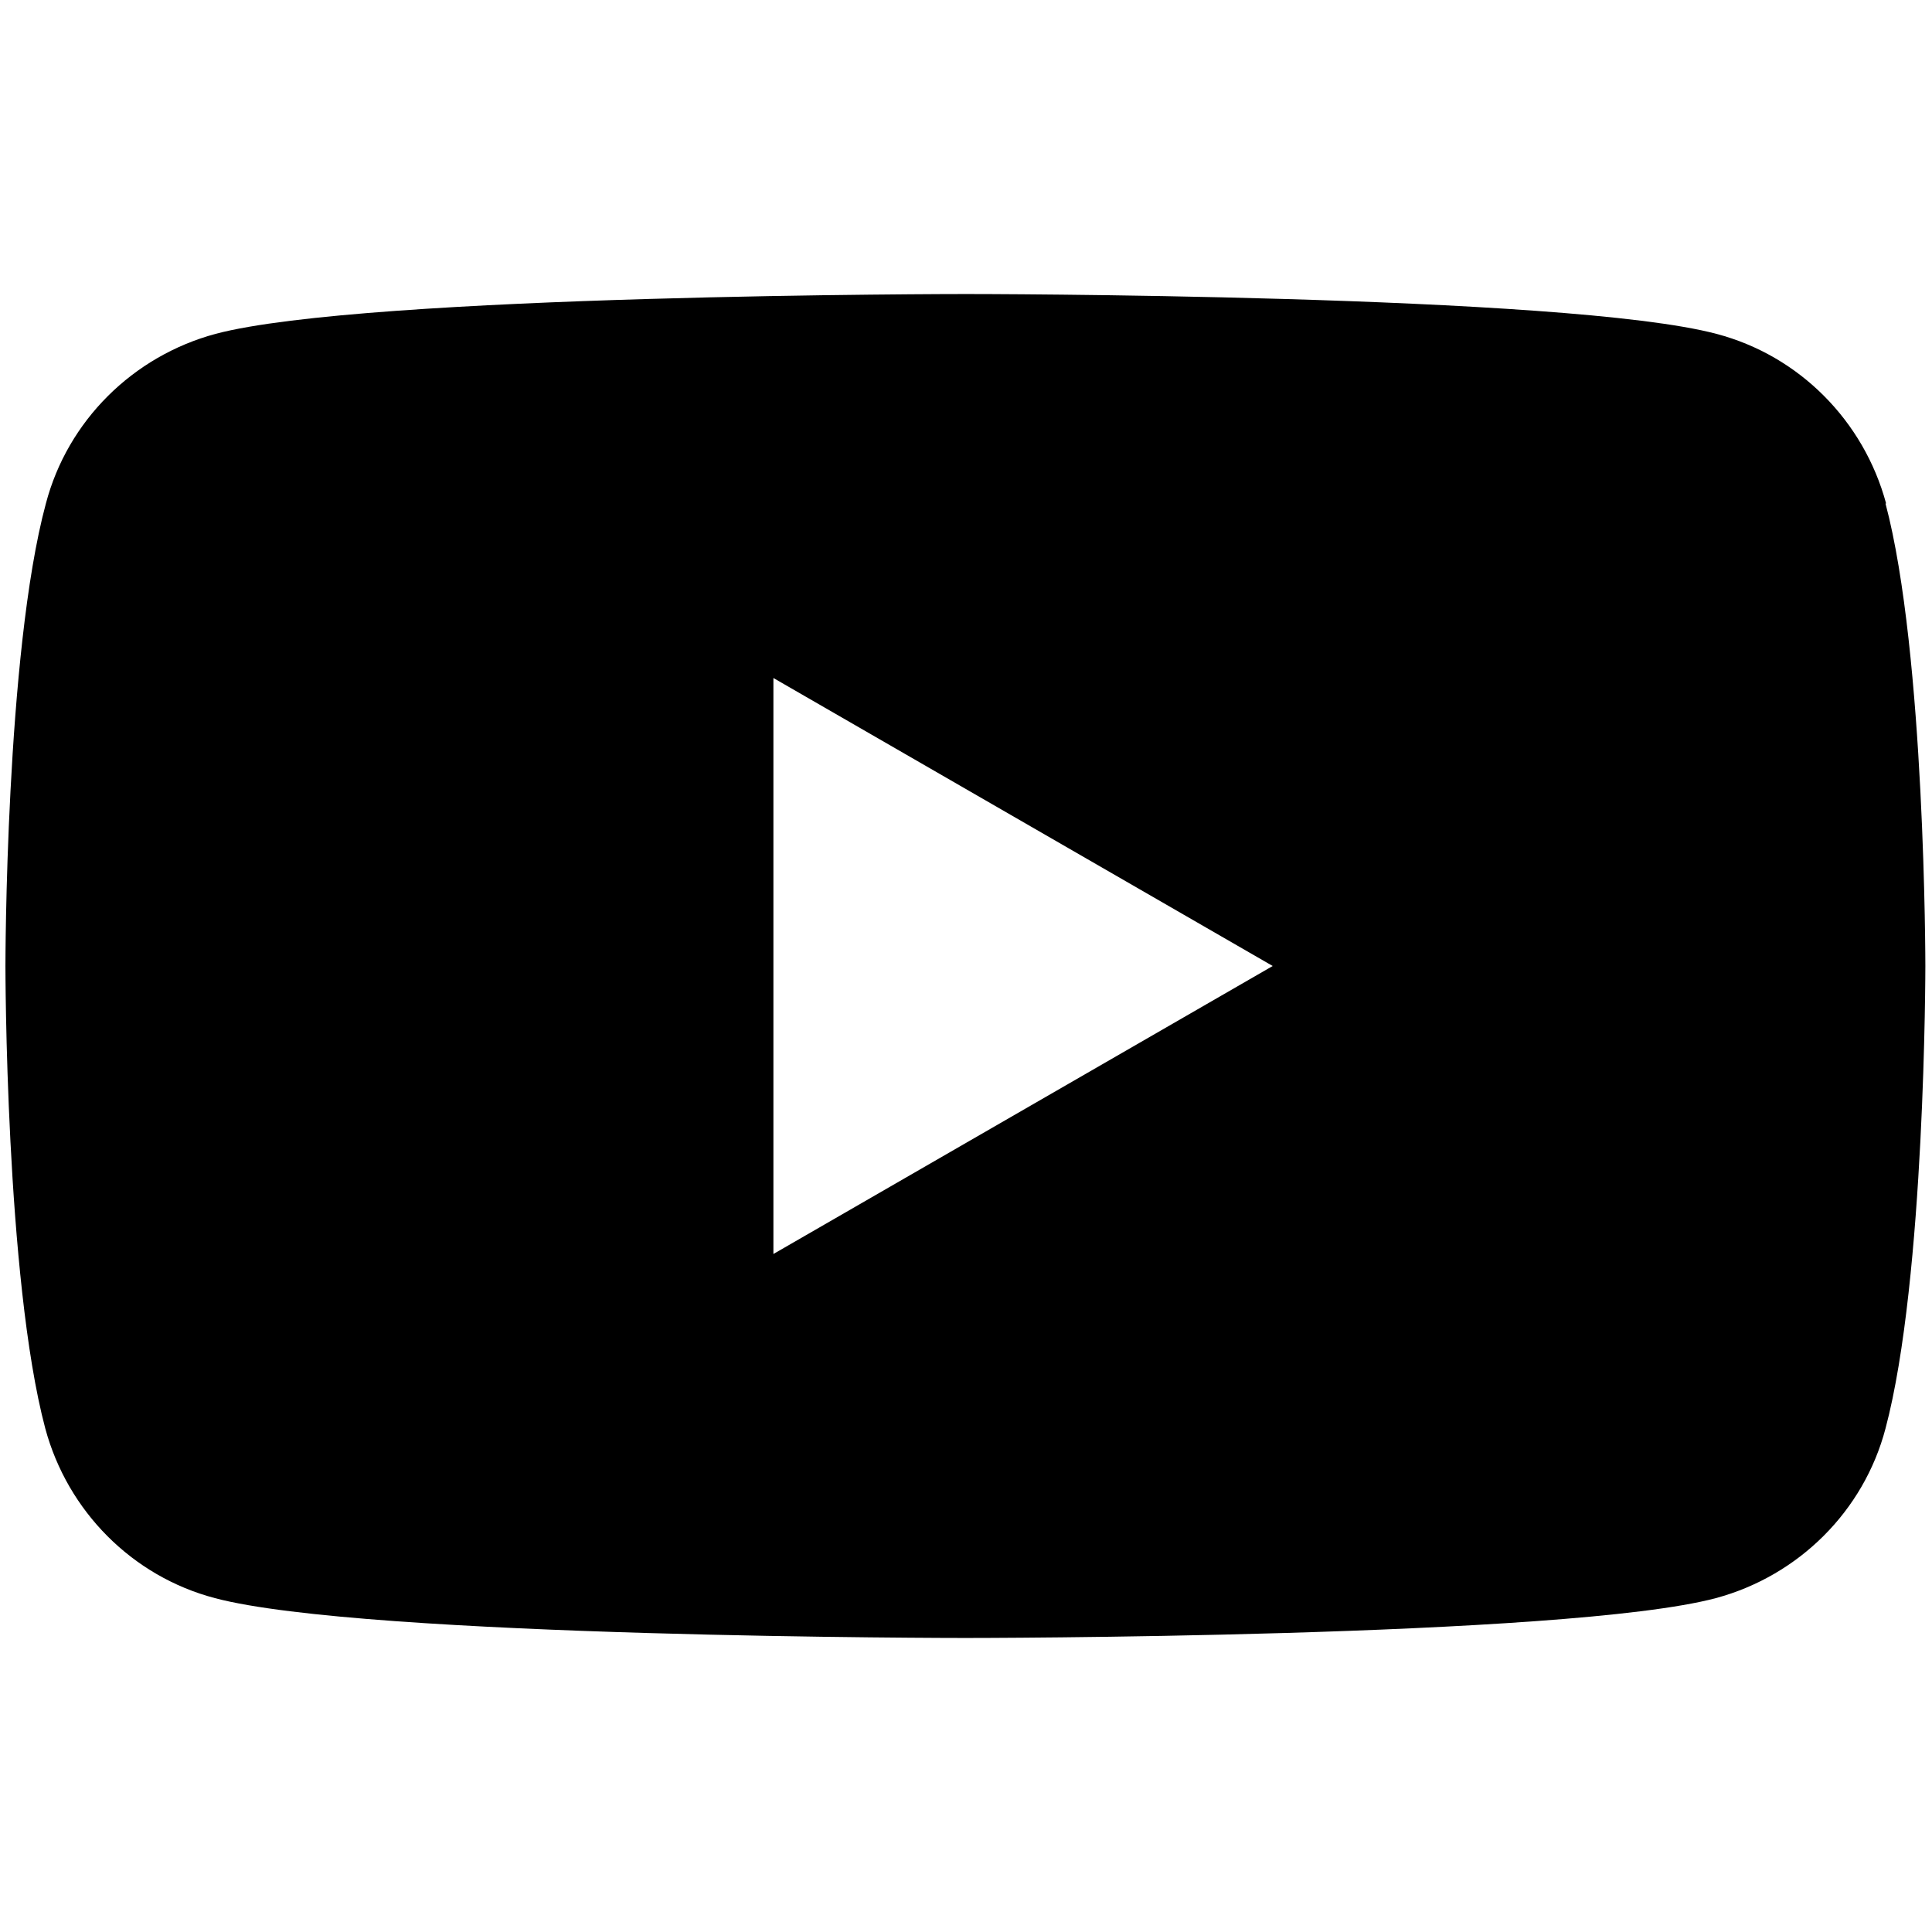 <?xml version="1.0" encoding="UTF-8"?><svg id="_圖層_1" xmlns="http://www.w3.org/2000/svg" viewBox="0 0 32 32"><path d="m31.24,8.34c-.37-1.37-1.44-2.45-2.81-2.81-2.48-.66-12.43-.66-12.43-.66,0,0-9.95,0-12.43.66-1.37.37-2.45,1.44-2.81,2.81C.09,10.82.09,16,.09,16c0,0,0,5.18.66,7.66.37,1.37,1.44,2.45,2.81,2.81,2.48.66,12.43.66,12.43.66,0,0,9.95,0,12.43-.66,1.37-.37,2.45-1.44,2.81-2.81.66-2.48.66-7.66.66-7.66,0,0,0-5.18-.66-7.66Zm-18.43,12.43v-9.54l8.27,4.77-8.27,4.77Z"/></svg>